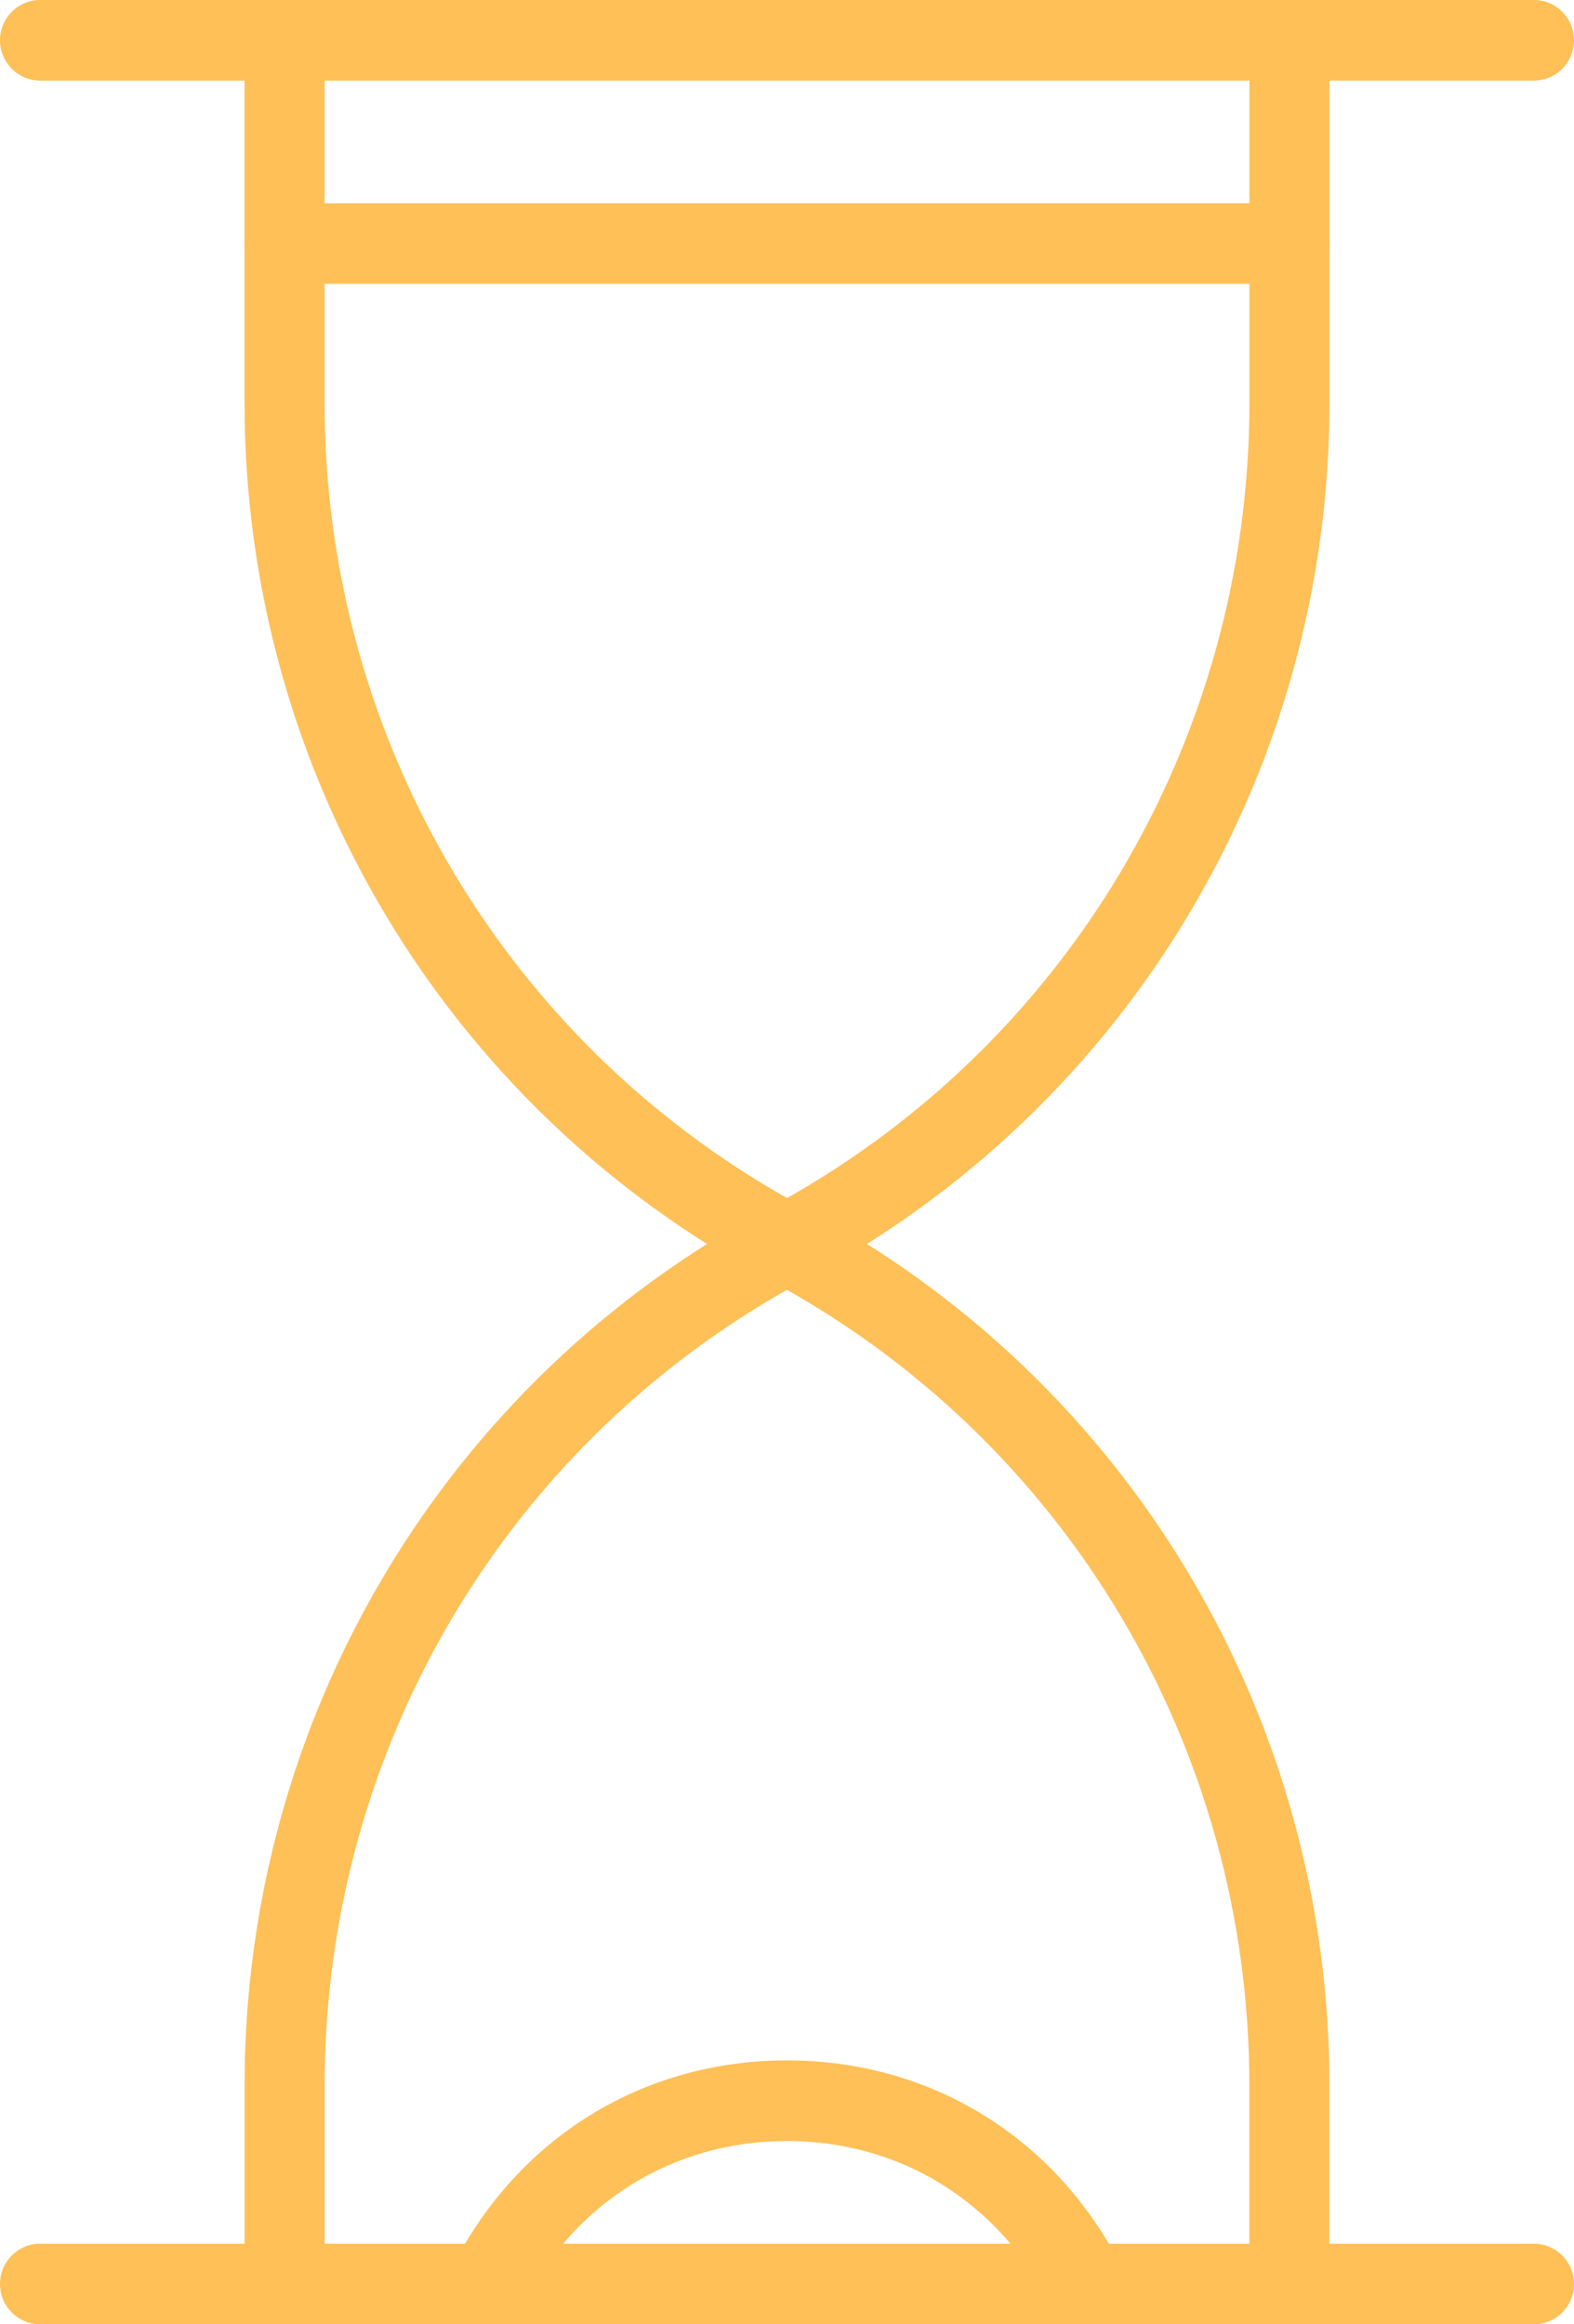 <svg width="42" height="62" viewBox="0 0 42 62" fill="none" xmlns="http://www.w3.org/2000/svg">
<g id="icon-time 1" clip-path="url(#clip0_680943_11019)">
<g id="Layer_2-2">
<path id="Vector" d="M7.595 62C7.004 62 6.526 61.518 6.526 60.925V55.622C6.526 45.802 11.881 36.84 20.5 32.233C28.419 27.999 33.339 19.764 33.339 10.741V1.075C33.339 0.481 33.819 0 34.407 0C34.996 0 35.475 0.482 35.475 1.075V10.741C35.475 20.561 30.121 29.523 21.502 34.13C13.583 38.364 8.663 46.597 8.663 55.621V60.924C8.663 61.518 8.183 61.998 7.595 61.998V62Z" fill="#FEC057"/>
<path id="Vector_2" d="M34.406 62C33.815 62 33.337 61.518 33.337 60.925V55.622C33.337 46.599 28.417 38.364 20.498 34.132C11.879 29.524 6.525 20.562 6.525 10.742V1.075C6.525 0.481 7.004 0 7.593 0C8.182 0 8.661 0.482 8.661 1.075V10.741C8.661 19.764 13.581 27.999 21.5 32.233C30.119 36.839 35.474 45.802 35.474 55.622V60.925C35.474 61.52 34.994 62 34.406 62Z" fill="#FEC057"/>
<path id="Vector_3" d="M40.932 62H1.068C0.478 62 0 61.518 0 60.925C0 60.333 0.478 59.851 1.068 59.851H40.932C41.522 59.851 42 60.333 42 60.925C42 61.518 41.521 62 40.932 62Z" fill="#FEC057"/>
<path id="Vector_4" d="M40.932 2.149H1.068C0.478 2.149 0 1.667 0 1.075C0 0.482 0.478 0 1.068 0H40.932C41.522 0 42 0.482 42 1.075C42 1.667 41.521 2.149 40.932 2.149Z" fill="#FEC057"/>
<path id="Vector_5" d="M34.406 7.571H7.595C7.004 7.571 6.526 7.089 6.526 6.496C6.526 5.904 7.006 5.422 7.595 5.422H34.407C34.998 5.422 35.475 5.904 35.475 6.496C35.475 7.089 34.996 7.571 34.407 7.571H34.406Z" fill="#FEC057"/>
<path id="Vector_6" d="M13.039 62C12.874 62 12.707 61.962 12.551 61.881C12.027 61.61 11.82 60.962 12.089 60.434C13.833 57.018 17.15 54.972 20.967 54.96H21.002C24.803 54.96 28.12 56.983 29.88 60.379L28.959 60.927L28.013 61.423C26.603 58.703 23.992 57.111 21.002 57.111H20.974C17.971 57.121 15.361 58.731 13.989 61.418C13.8 61.789 13.426 62.002 13.039 62.002V62Z" fill="#FEC057"/>
</g>
</g>
<defs>
<clipPath id="clip0_680943_11019">
<rect width="42" height="62" fill="white"/>
</clipPath>
</defs>
</svg>
